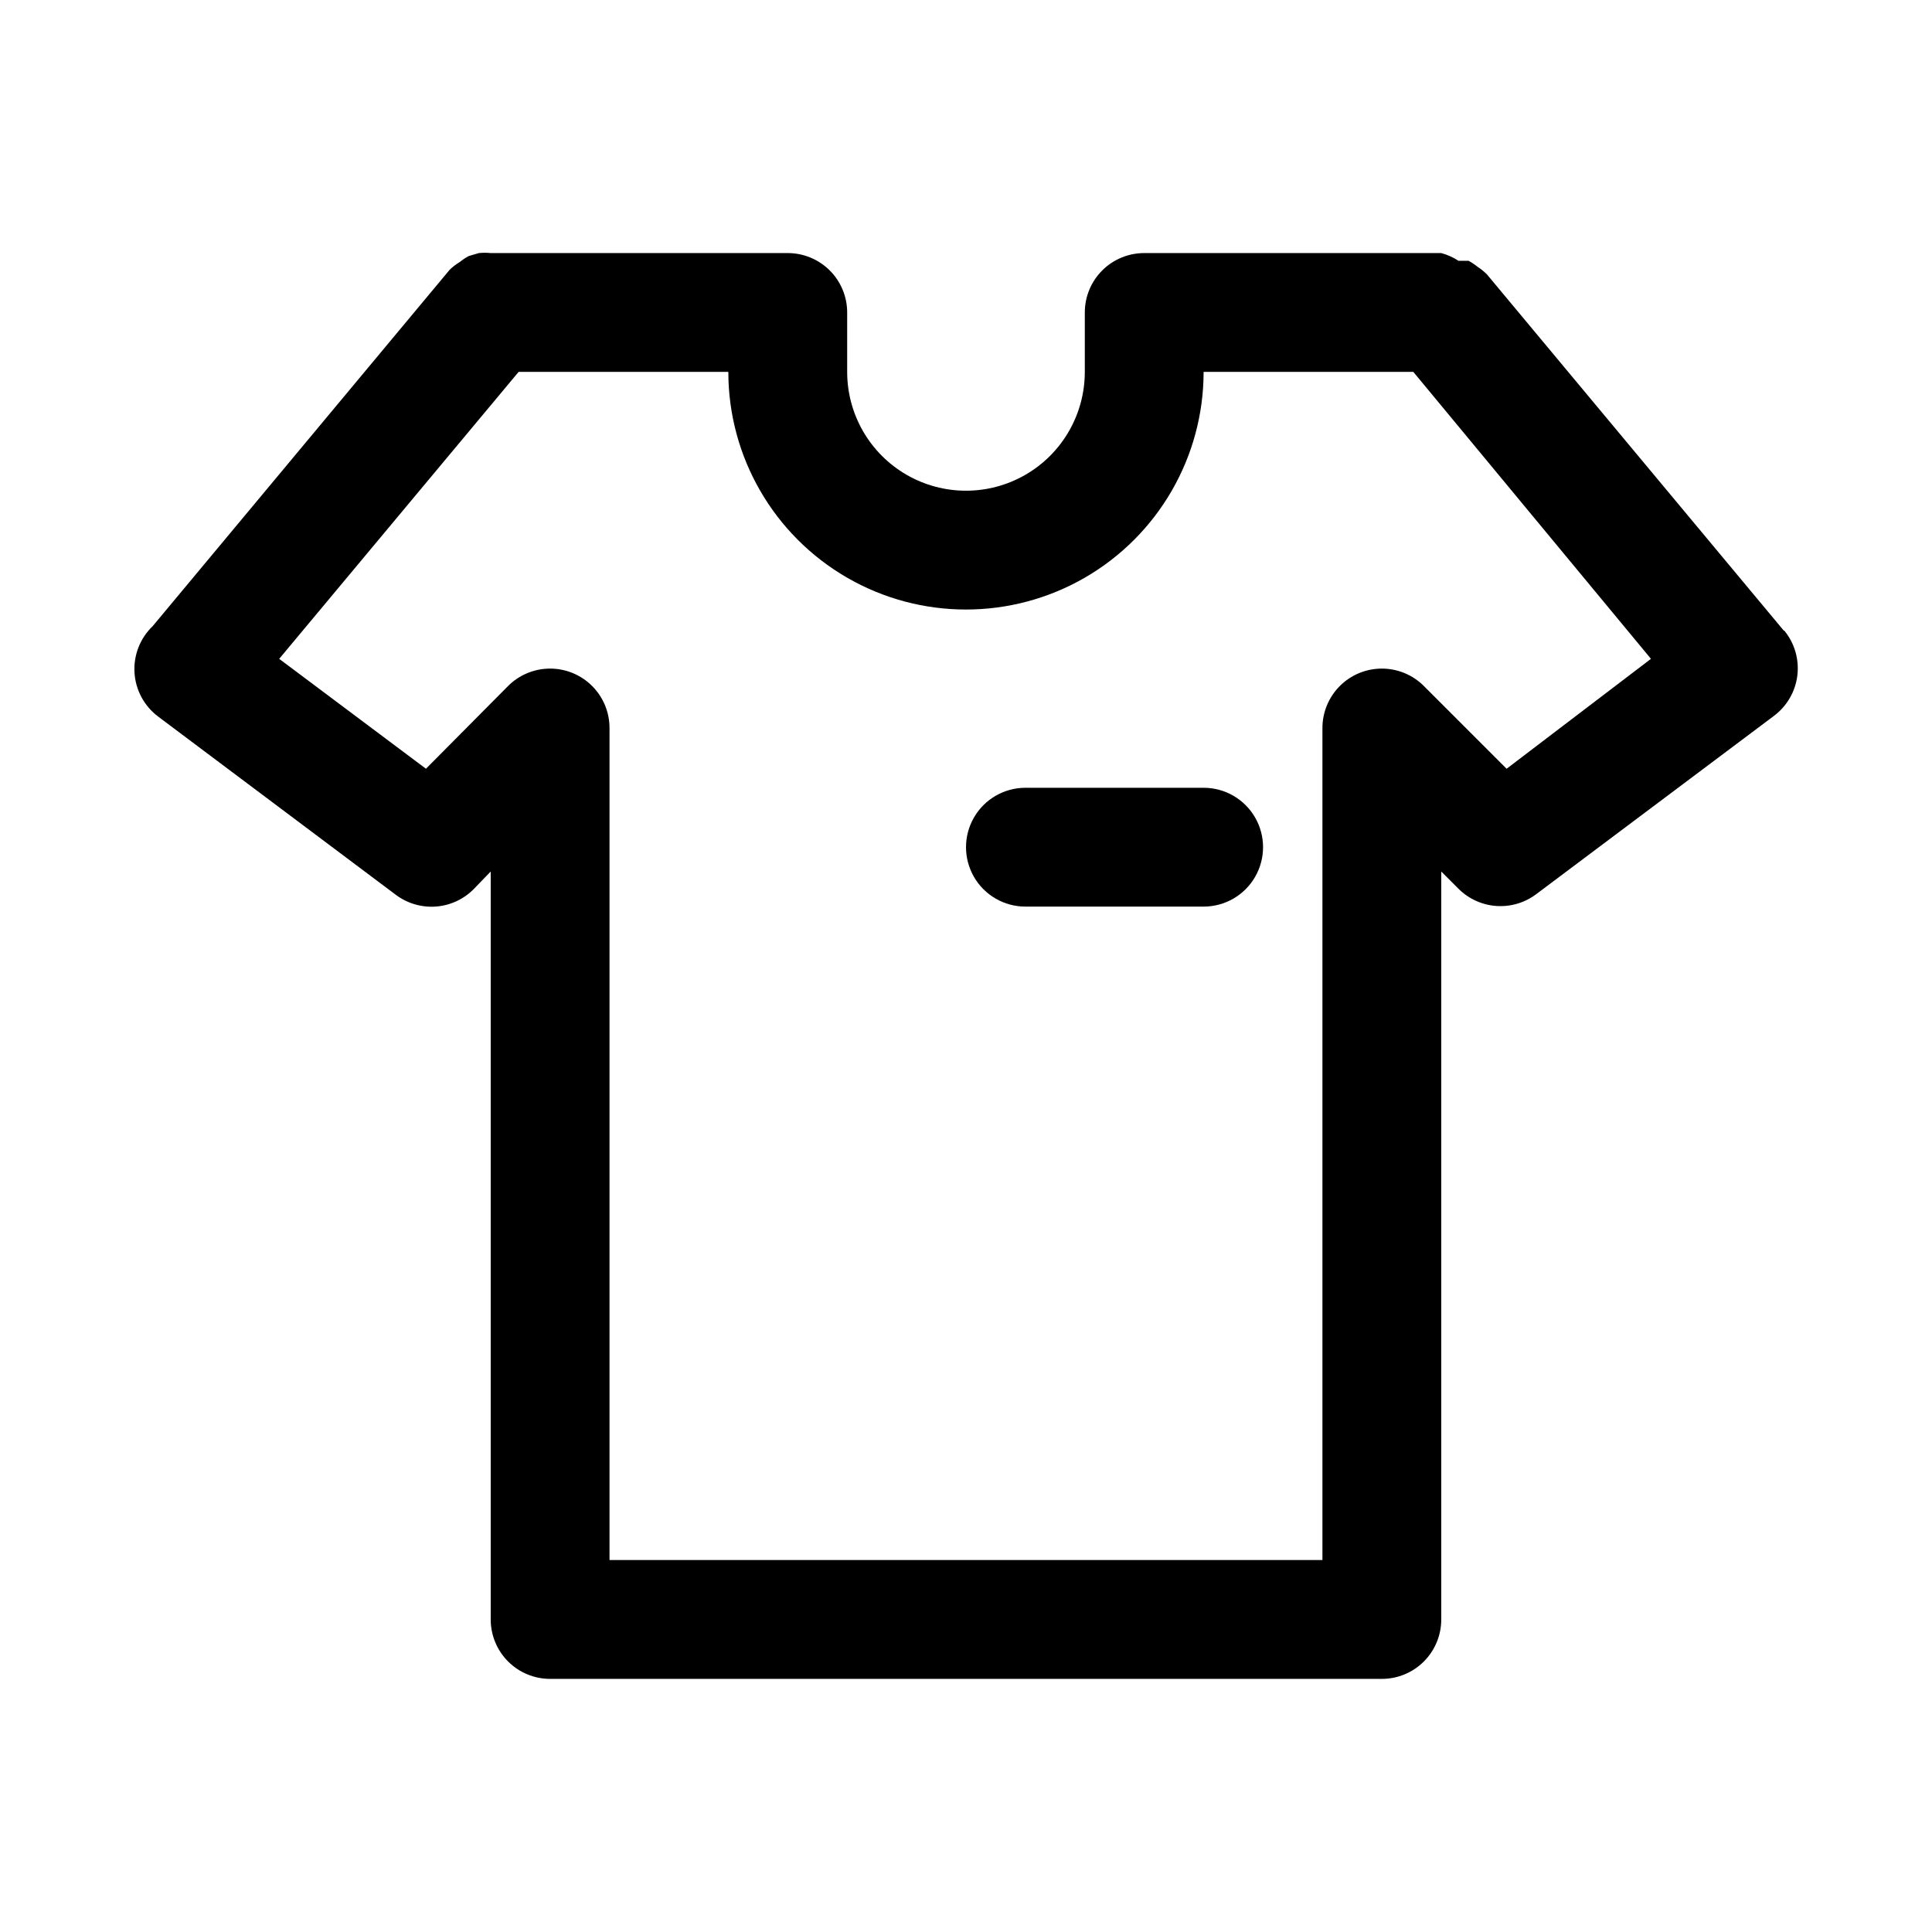 <?xml version="1.0" encoding="UTF-8"?>
<!-- Uploaded to: SVG Repo, www.svgrepo.com, Generator: SVG Repo Mixer Tools -->
<svg fill="#000000" width="800px" height="800px" version="1.1" viewBox="144 144 512 512" xmlns="http://www.w3.org/2000/svg">
 <g>
  <path d="m616.79 311.2-78.719-94.465c-0.766-0.77-1.613-1.453-2.519-2.047-0.738-0.594-1.527-1.121-2.363-1.574h-2.676c-1.402-0.922-2.945-1.613-4.566-2.047h-78.719c-4.176 0-8.18 1.66-11.133 4.609-2.953 2.953-4.609 6.957-4.609 11.133v15.746c0 11.25-6.004 21.645-15.746 27.27-9.742 5.625-21.746 5.625-31.488 0-9.742-5.625-15.742-16.02-15.742-27.27v-15.746c0-4.176-1.66-8.18-4.613-11.133-2.953-2.949-6.957-4.609-11.133-4.609h-78.719c-1.047-0.105-2.102-0.105-3.148 0l-2.676 0.789v-0.004c-0.836 0.453-1.625 0.98-2.363 1.574-0.965 0.586-1.859 1.273-2.676 2.047l-78.719 94.465h-0.004c-3.328 3.195-5.09 7.688-4.816 12.293 0.273 4.606 2.551 8.859 6.234 11.641l62.977 47.23c3.031 2.293 6.789 3.41 10.578 3.152 3.789-0.262 7.359-1.883 10.047-4.57l4.566-4.723v198.22c0 4.176 1.656 8.18 4.609 11.133s6.957 4.609 11.133 4.609h220.42c4.176 0 8.18-1.656 11.133-4.609s4.609-6.957 4.609-11.133v-198.22l4.566 4.566c2.688 2.684 6.258 4.309 10.047 4.566 3.793 0.262 7.547-0.855 10.578-3.148l62.977-47.23v-0.004c3.457-2.582 5.699-6.473 6.207-10.762 0.504-4.285-0.77-8.59-3.531-11.91zm-73.523 36.527-21.883-21.883v-0.004c-2.953-2.977-6.973-4.652-11.168-4.656-4.191-0.004-8.215 1.664-11.172 4.637-2.957 2.973-4.609 7.004-4.586 11.199v220.41h-188.93v-220.41c0.023-4.195-1.625-8.227-4.586-11.199-2.957-2.973-6.977-4.641-11.172-4.637-4.191 0.004-8.211 1.68-11.164 4.656l-21.727 21.883-38.891-29.125 63.449-76.043h55.578c0 22.5 12.004 43.289 31.488 54.539s43.488 11.25 62.977 0c19.484-11.25 31.488-32.039 31.488-54.539h55.578l62.977 76.043z"/>
  <path d="m462.98 352.77h-47.234c-5.625 0-10.82 3-13.633 7.871-2.812 4.871-2.812 10.875 0 15.746 2.812 4.871 8.008 7.871 13.633 7.871h47.234c5.621 0 10.82-3 13.633-7.871 2.812-4.871 2.812-10.875 0-15.746-2.812-4.871-8.012-7.871-13.633-7.871z"/>
 </g>
</svg>